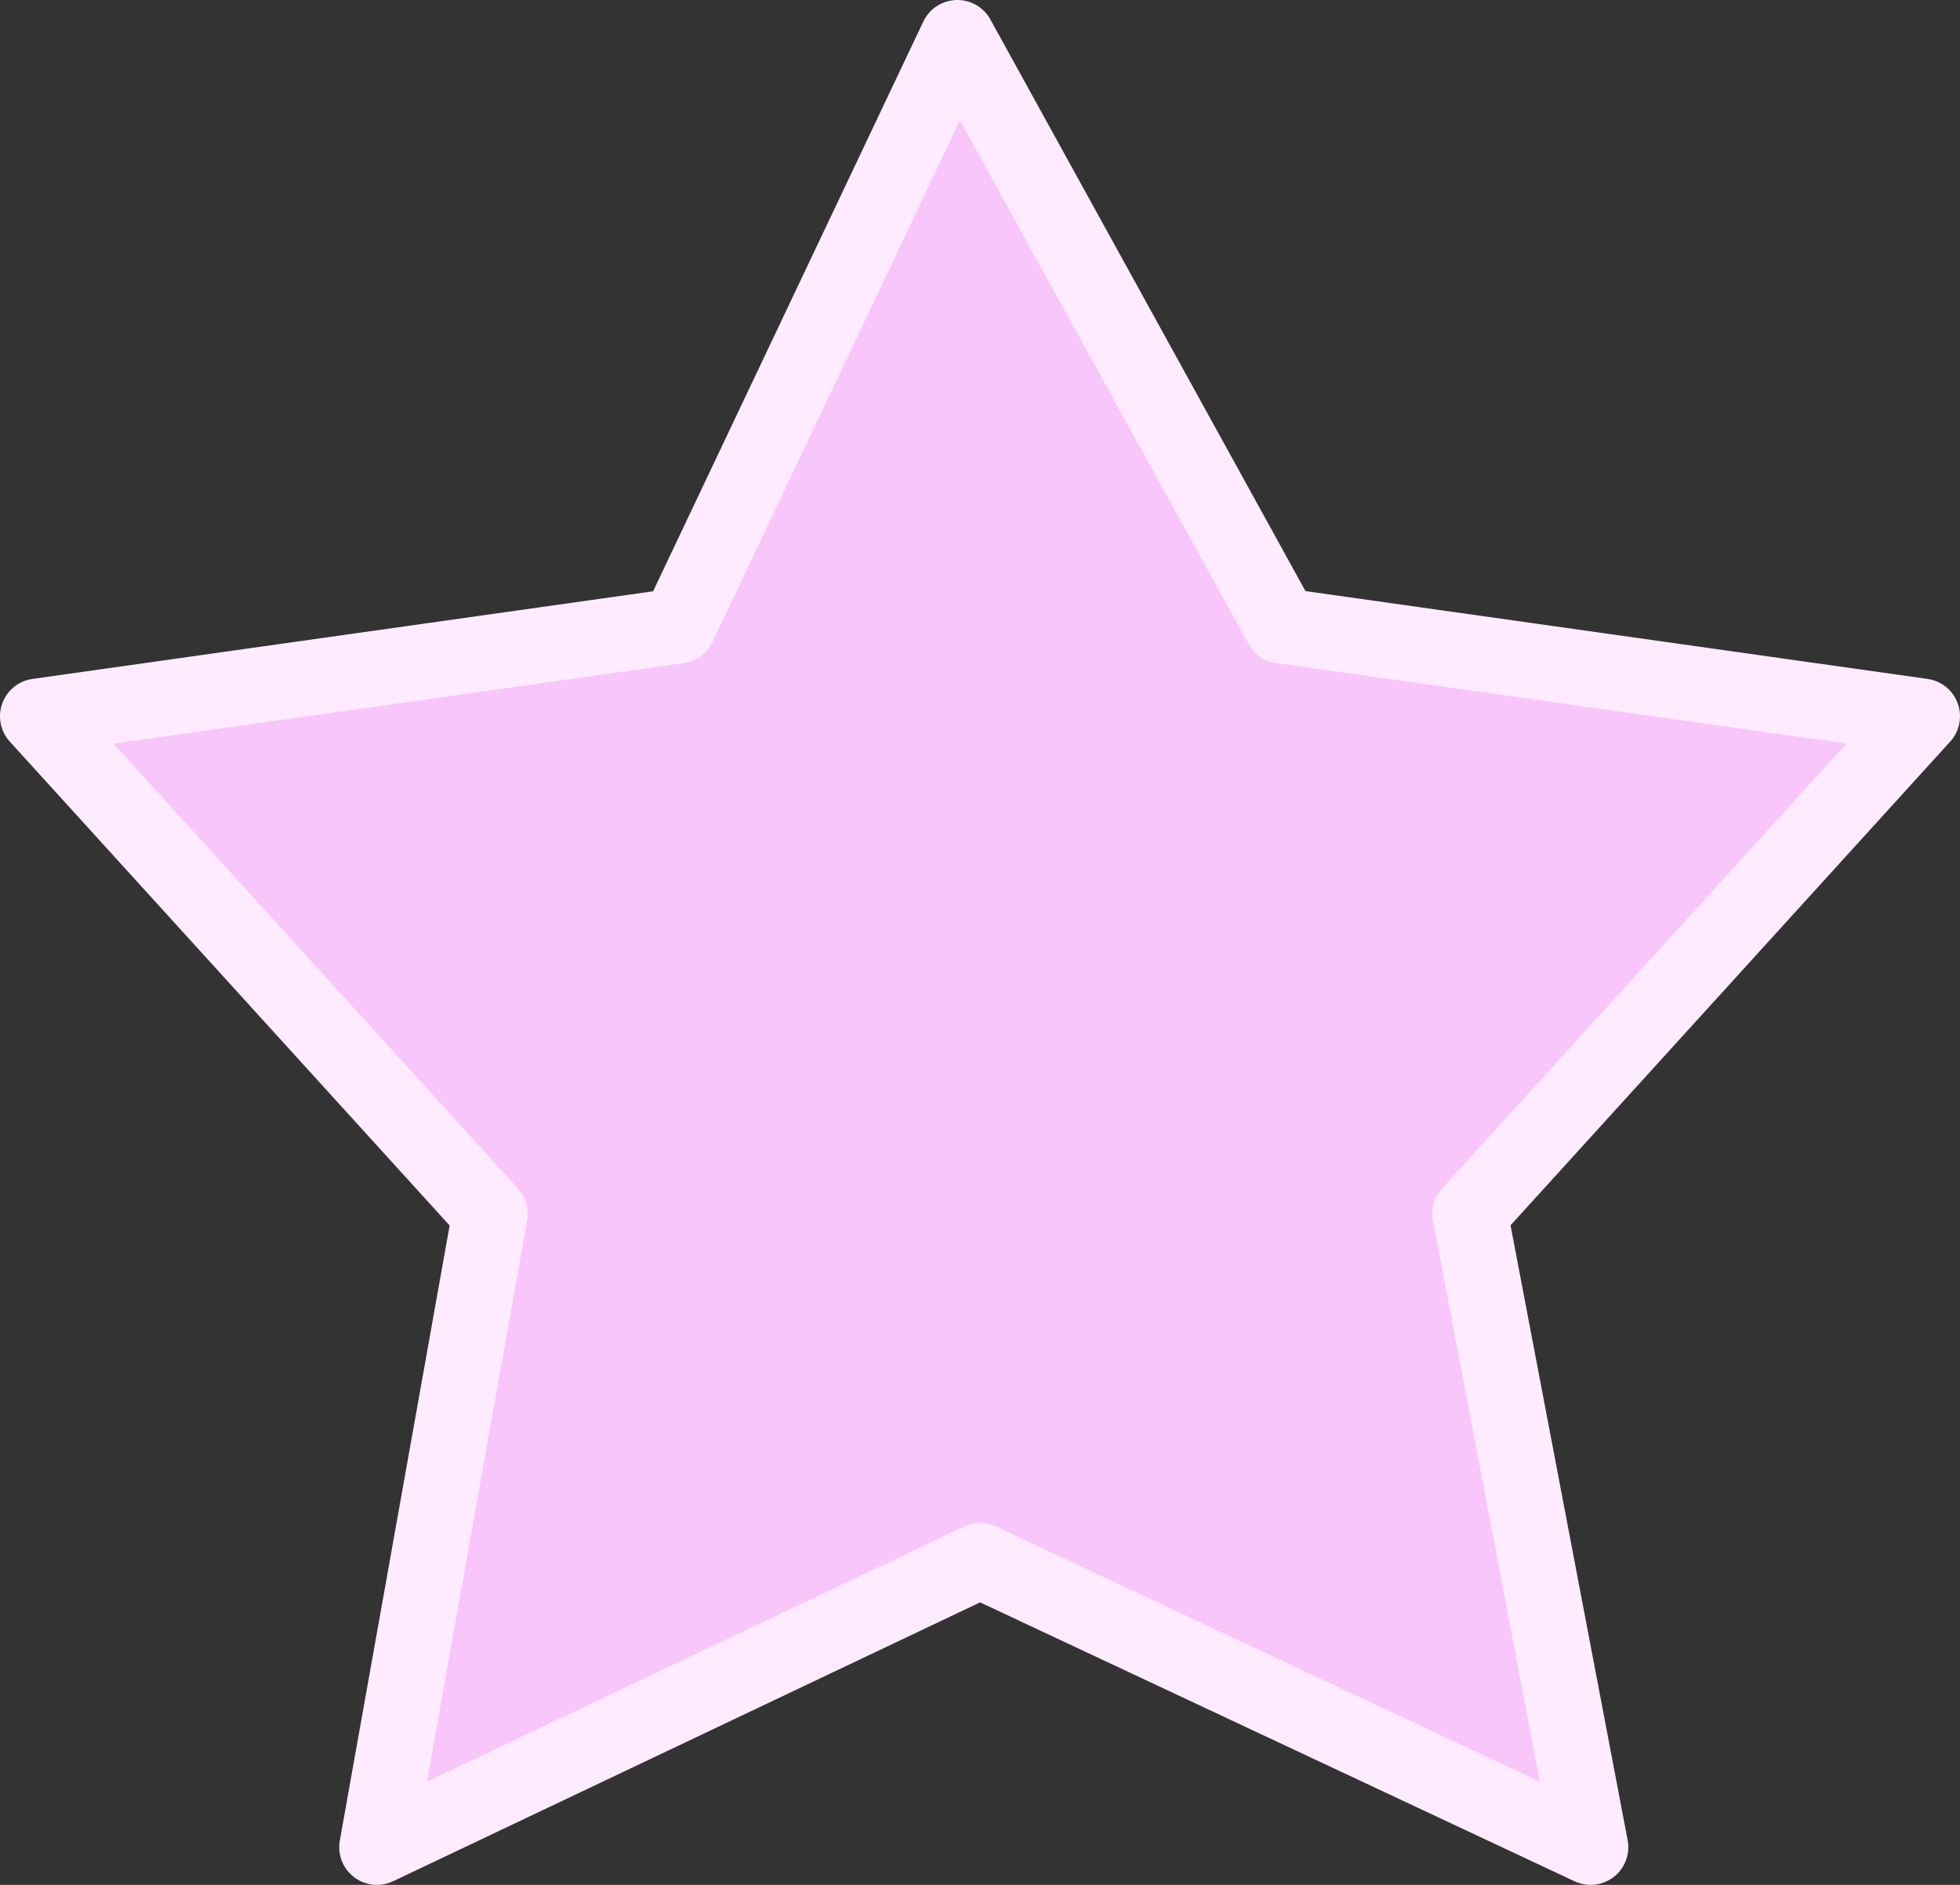 <?xml version="1.0" encoding="UTF-8" standalone="no"?>
<svg xmlns:xlink="http://www.w3.org/1999/xlink" height="12.5px" width="13.0px" xmlns="http://www.w3.org/2000/svg">
  <rect width="100%" height="100%" fill="#333333" stroke="none"/>
  <g transform="matrix(1.0, 0.0, 0.0, 1.0, 6.25, 6.35)">
    <path d="M6.5 -1.6 L3.5 1.7 4.3 5.9 0.25 4.0 -3.75 5.9 -3.0 1.7 -6.0 -1.6 -1.75 -2.2 0.1 -6.1 2.25 -2.2 6.5 -1.6" fill="#f8c6fa" fill-rule="evenodd" stroke="none"/>
    <path d="M6.5 -1.6 L3.5 1.7 4.3 5.9 0.25 4.0 -3.75 5.9 -3.0 1.7 -6.0 -1.6 -1.75 -2.2 0.1 -6.1 2.25 -2.2 6.5 -1.6 Z" fill="none" stroke="#ffebff" stroke-linecap="round" stroke-linejoin="round" stroke-width="0.5"/>
  </g>
</svg>
